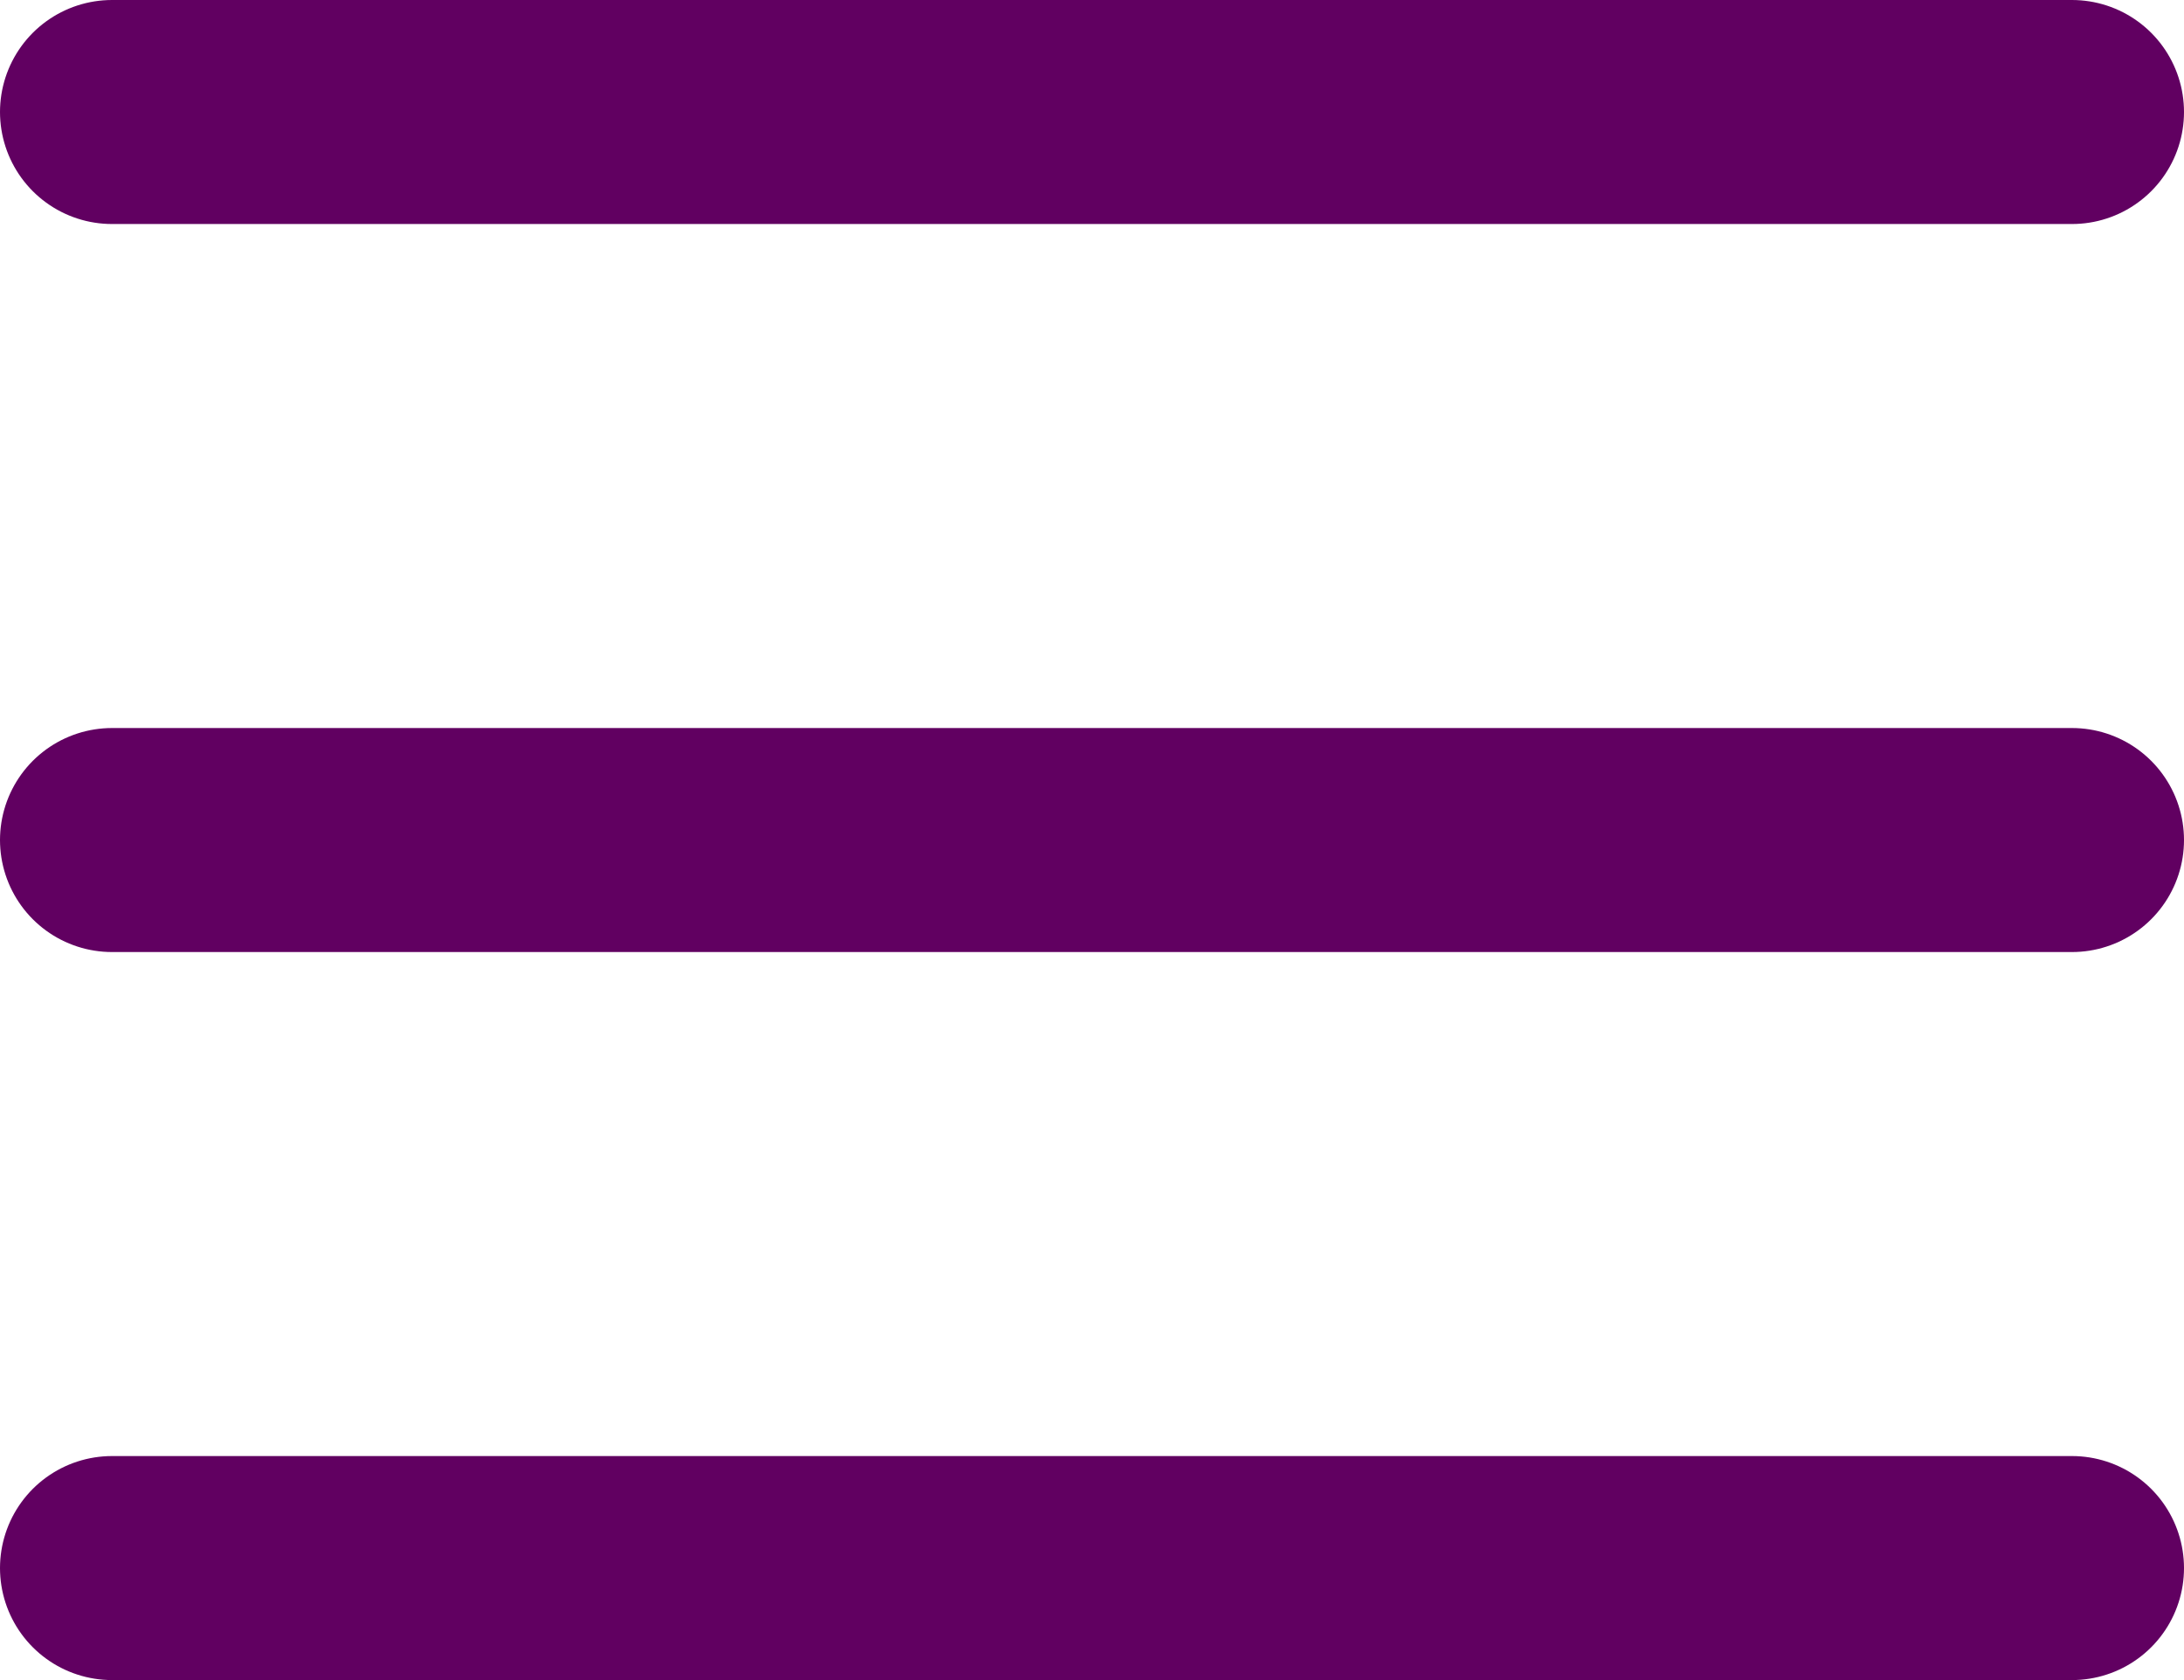 <svg xmlns="http://www.w3.org/2000/svg" width="39" height="30" viewBox="0 0 39 30"><g transform="translate(-1002.5 -32.5)"><line x1="35" transform="translate(1004.5 34.5)" fill="none" stroke="#610061" stroke-linecap="round" stroke-width="4"/><line x1="35" transform="translate(1004.5 47.5)" fill="none" stroke="#610061" stroke-linecap="round" stroke-width="4"/><line x1="35" transform="translate(1004.5 60.5)" fill="none" stroke="#610061" stroke-linecap="round" stroke-width="4"/></g></svg>